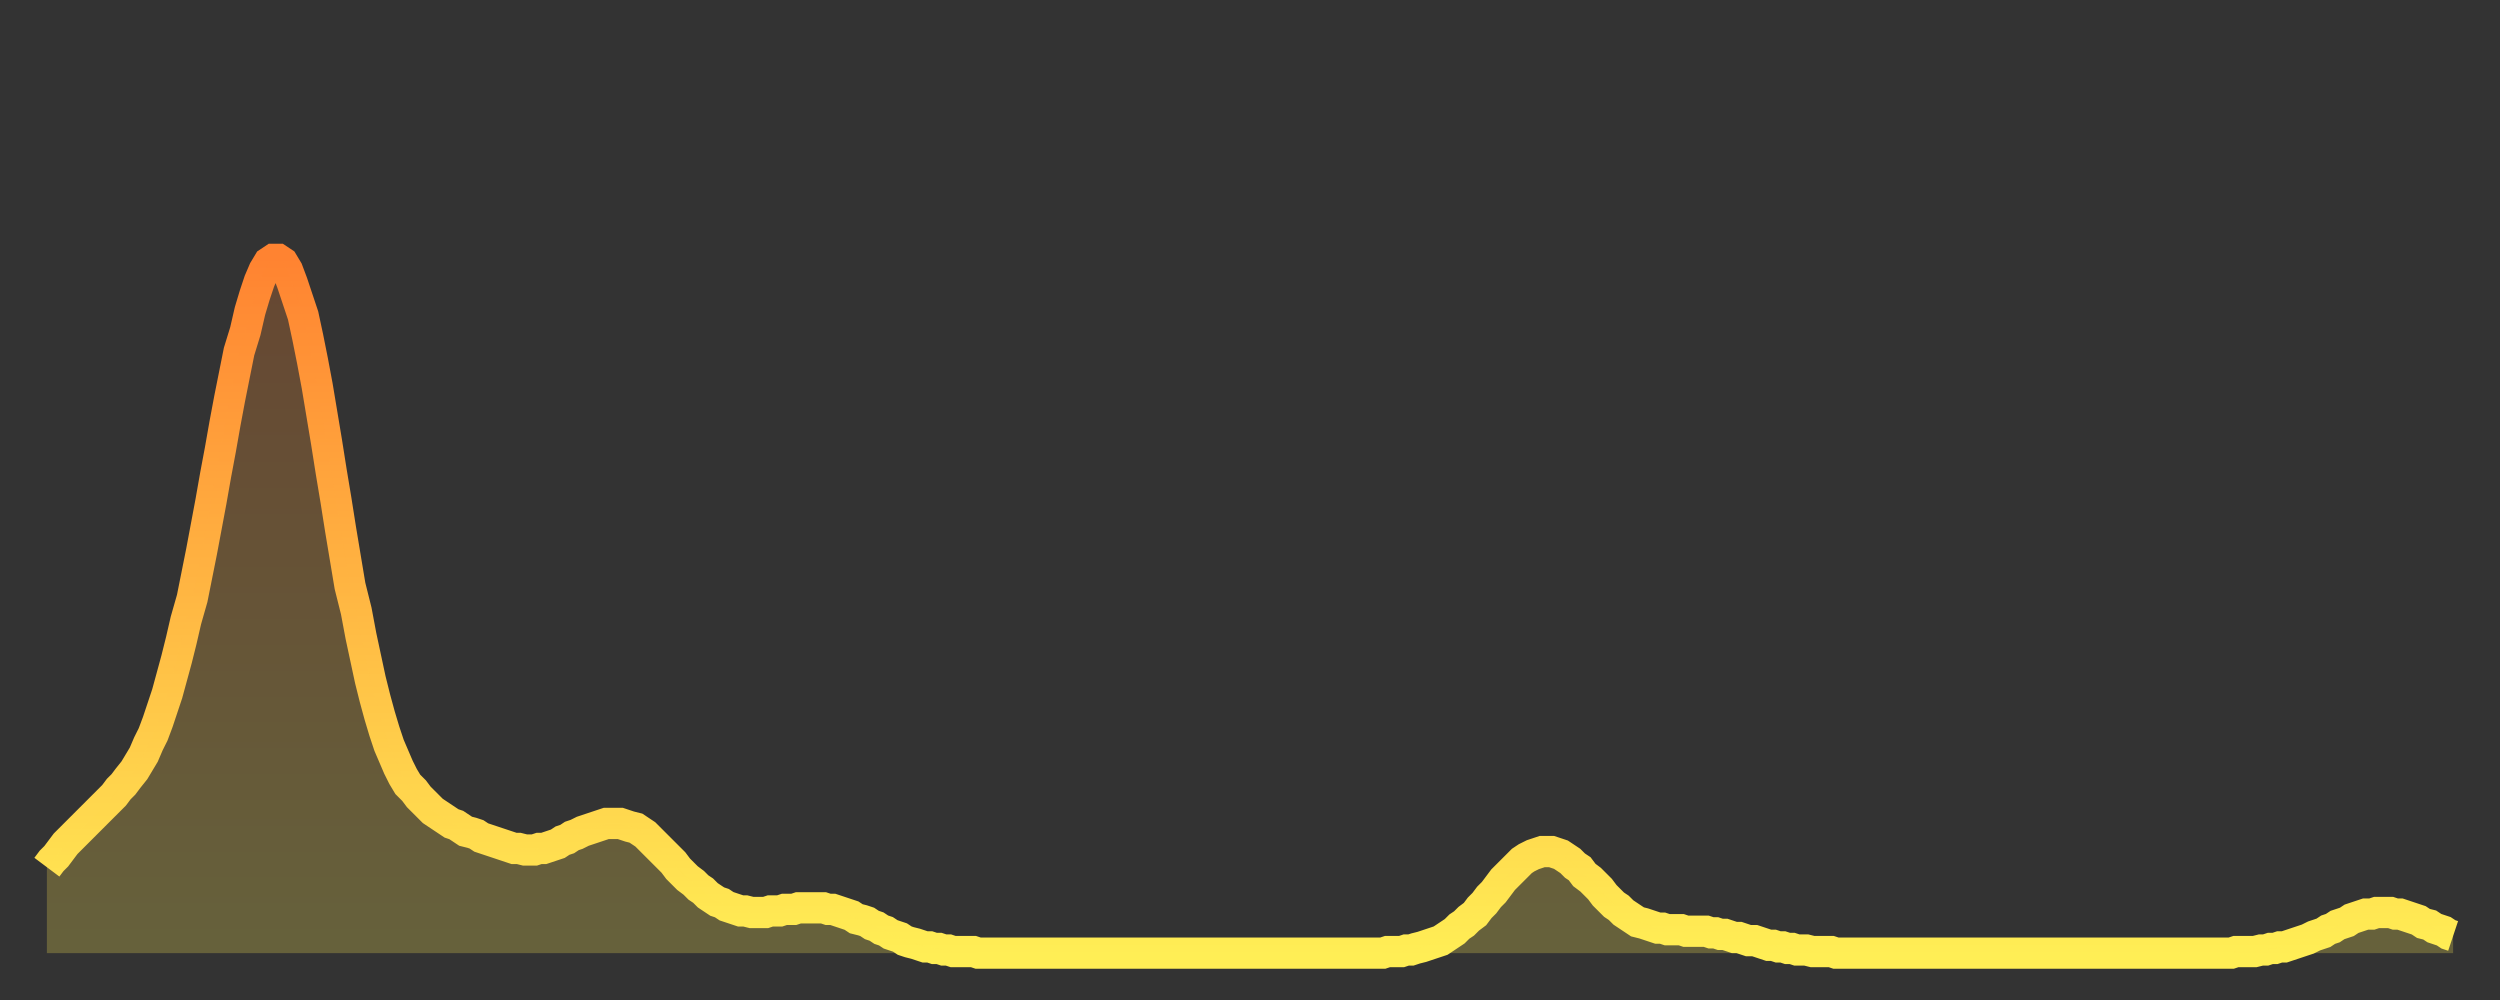 <?xml version="1.0" encoding="utf-8" ?>
<svg baseProfile="full" height="64" version="1.1" width="160" xmlns="http://www.w3.org/2000/svg" xmlns:ev="http://www.w3.org/2001/xml-events" xmlns:xlink="http://www.w3.org/1999/xlink"><rect width="100%" height="100%" fill="#333333" stroke="none"/><defs><linearGradient id="id7438" x1="0" x2="0" y1="0" y2="1"><stop offset="0%" stop-color="#ff8331" /><stop offset="50%" stop-color="#ffb843" /><stop offset="100%" stop-color="#ffee55" /></linearGradient></defs><g transform="translate(3,3)"><g><path d="M 0.0 52.5 0.3 52.1 0.6 51.8 0.9 51.4 1.2 51.0 1.5 50.7 1.9 50.3 2.2 50.0 2.5 49.7 2.8 49.4 3.1 49.1 3.4 48.8 3.7 48.5 4.0 48.2 4.3 47.9 4.6 47.5 4.9 47.2 5.2 46.8 5.6 46.3 5.9 45.8 6.2 45.3 6.5 44.6 6.8 44.0 7.1 43.2 7.4 42.3 7.7 41.4 8.0 40.3 8.3 39.2 8.6 38.0 8.9 36.7 9.3 35.3 9.6 33.8 9.9 32.3 10.2 30.7 10.5 29.1 10.8 27.4 11.1 25.8 11.4 24.1 11.7 22.5 12.0 21.0 12.3 19.5 12.7 18.2 13.0 16.9 13.3 15.9 13.6 15.0 13.9 14.3 14.2 13.8 14.5 13.6 14.8 13.6 15.1 13.8 15.4 14.3 15.7 15.1 16.0 16.0 16.4 17.2 16.7 18.6 17.0 20.1 17.3 21.7 17.6 23.5 17.9 25.3 18.2 27.2 18.5 29.0 18.8 30.9 19.1 32.7 19.4 34.5 19.8 36.1 20.1 37.7 20.4 39.1 20.7 40.5 21.0 41.7 21.3 42.8 21.6 43.8 21.9 44.7 22.2 45.4 22.5 46.1 22.8 46.7 23.1 47.2 23.5 47.6 23.8 48.0 24.1 48.3 24.4 48.6 24.7 48.9 25.0 49.1 25.3 49.3 25.6 49.5 25.9 49.7 26.2 49.8 26.5 50.0 26.8 50.2 27.2 50.3 27.5 50.4 27.8 50.6 28.1 50.7 28.4 50.8 28.7 50.9 29.0 51.0 29.3 51.1 29.6 51.2 29.9 51.3 30.2 51.3 30.6 51.4 30.9 51.4 31.2 51.4 31.5 51.3 31.8 51.3 32.1 51.2 32.4 51.1 32.7 51.0 33.0 50.8 33.3 50.7 33.6 50.5 33.9 50.4 34.3 50.2 34.6 50.1 34.9 50.0 35.2 49.9 35.5 49.8 35.8 49.7 36.1 49.7 36.4 49.7 36.7 49.7 37.0 49.8 37.3 49.9 37.7 50.0 38.0 50.2 38.3 50.4 38.6 50.7 38.9 51.0 39.2 51.3 39.5 51.6 39.8 51.9 40.1 52.2 40.4 52.6 40.7 52.9 41.0 53.2 41.4 53.5 41.7 53.8 42.0 54.0 42.3 54.3 42.6 54.5 42.9 54.7 43.2 54.8 43.5 55.0 43.8 55.1 44.1 55.2 44.4 55.3 44.7 55.3 45.1 55.4 45.4 55.4 45.7 55.4 46.0 55.4 46.3 55.3 46.6 55.3 46.9 55.3 47.2 55.2 47.5 55.2 47.8 55.2 48.1 55.1 48.5 55.1 48.8 55.1 49.1 55.1 49.4 55.1 49.7 55.1 50.0 55.2 50.3 55.2 50.6 55.3 50.9 55.4 51.2 55.5 51.5 55.6 51.8 55.8 52.2 55.9 52.5 56.0 52.8 56.2 53.1 56.3 53.4 56.5 53.7 56.6 54.0 56.8 54.3 56.9 54.6 57.0 54.9 57.2 55.2 57.3 55.6 57.4 55.9 57.5 56.2 57.6 56.5 57.6 56.8 57.7 57.1 57.7 57.4 57.8 57.7 57.8 58.0 57.9 58.3 57.9 58.6 57.9 58.9 57.9 59.3 57.9 59.6 58.0 59.9 58.0 60.2 58.0 60.5 58.0 60.8 58.0 61.1 58.0 61.4 58.0 61.7 58.0 62.0 58.0 62.3 58.0 62.6 58.0 63.0 58.0 63.3 58.0 63.6 58.0 63.9 58.0 64.2 58.0 64.5 58.0 64.8 58.0 65.1 58.0 65.4 58.0 65.7 58.0 66.0 58.0 66.4 58.0 66.7 58.0 67.0 58.0 67.3 58.0 67.6 58.0 67.9 58.0 68.2 58.0 68.5 58.0 68.8 58.0 69.1 58.0 69.4 58.0 69.7 58.0 70.1 58.0 70.4 58.0 70.7 58.0 71.0 58.0 71.3 58.0 71.6 58.0 71.9 58.0 72.2 58.0 72.5 58.0 72.8 58.0 73.1 58.0 73.5 58.0 73.8 58.0 74.1 58.0 74.4 58.0 74.7 58.0 75.0 58.0 75.3 58.0 75.6 58.0 75.9 58.0 76.2 58.0 76.5 58.0 76.8 58.0 77.2 58.0 77.5 58.0 77.8 58.0 78.1 58.0 78.4 58.0 78.7 58.0 79.0 58.0 79.3 58.0 79.6 58.0 79.9 58.0 80.2 58.0 80.5 58.0 80.9 58.0 81.2 58.0 81.5 58.0 81.8 58.0 82.1 58.0 82.4 58.0 82.7 58.0 83.0 58.0 83.3 58.0 83.6 58.0 83.9 58.0 84.3 58.0 84.6 58.0 84.9 58.0 85.2 58.0 85.5 58.0 85.8 57.9 86.1 57.9 86.4 57.9 86.7 57.9 87.0 57.8 87.3 57.8 87.6 57.7 88.0 57.6 88.3 57.5 88.6 57.4 88.9 57.3 89.2 57.2 89.5 57.0 89.8 56.8 90.1 56.6 90.4 56.3 90.7 56.1 91.0 55.8 91.4 55.5 91.7 55.1 92.0 54.8 92.3 54.4 92.6 54.1 92.9 53.7 93.2 53.3 93.5 53.0 93.8 52.7 94.1 52.4 94.4 52.1 94.7 51.9 95.1 51.7 95.4 51.6 95.7 51.5 96.0 51.5 96.3 51.5 96.6 51.6 96.9 51.7 97.2 51.9 97.5 52.1 97.8 52.4 98.1 52.6 98.4 53.0 98.8 53.3 99.1 53.6 99.4 53.9 99.7 54.3 100.0 54.6 100.3 54.9 100.6 55.1 100.9 55.4 101.2 55.6 101.5 55.8 101.8 56.0 102.2 56.1 102.5 56.2 102.8 56.3 103.1 56.4 103.4 56.4 103.7 56.5 104.0 56.5 104.3 56.5 104.6 56.5 104.9 56.6 105.2 56.6 105.5 56.6 105.9 56.6 106.2 56.6 106.5 56.7 106.8 56.7 107.1 56.8 107.4 56.8 107.7 56.9 108.0 57.0 108.3 57.0 108.6 57.1 108.9 57.2 109.3 57.2 109.6 57.3 109.9 57.4 110.2 57.5 110.5 57.5 110.8 57.6 111.1 57.6 111.4 57.7 111.7 57.7 112.0 57.8 112.3 57.8 112.6 57.8 113.0 57.9 113.3 57.9 113.6 57.9 113.9 57.9 114.2 57.9 114.5 58.0 114.8 58.0 115.1 58.0 115.4 58.0 115.7 58.0 116.0 58.0 116.3 58.0 116.7 58.0 117.0 58.0 117.3 58.0 117.6 58.0 117.9 58.0 118.2 58.0 118.5 58.0 118.8 58.0 119.1 58.0 119.4 58.0 119.7 58.0 120.1 58.0 120.4 58.0 120.7 58.0 121.0 58.0 121.3 58.0 121.6 58.0 121.9 58.0 122.2 58.0 122.5 58.0 122.8 58.0 123.1 58.0 123.4 58.0 123.8 58.0 124.1 58.0 124.4 58.0 124.7 58.0 125.0 58.0 125.3 58.0 125.6 58.0 125.9 58.0 126.2 58.0 126.5 58.0 126.8 58.0 127.2 58.0 127.5 58.0 127.8 58.0 128.1 58.0 128.4 58.0 128.7 58.0 129.0 58.0 129.3 58.0 129.6 58.0 129.9 58.0 130.2 58.0 130.5 58.0 130.9 58.0 131.2 58.0 131.5 58.0 131.8 58.0 132.1 58.0 132.4 58.0 132.7 58.0 133.0 58.0 133.3 58.0 133.6 58.0 133.9 58.0 134.2 58.0 134.6 58.0 134.9 58.0 135.2 58.0 135.5 58.0 135.8 58.0 136.1 58.0 136.4 58.0 136.7 58.0 137.0 58.0 137.3 58.0 137.6 58.0 138.0 58.0 138.3 58.0 138.6 58.0 138.9 58.0 139.2 58.0 139.5 58.0 139.8 58.0 140.1 57.9 140.4 57.9 140.7 57.9 141.0 57.9 141.3 57.9 141.7 57.8 142.0 57.8 142.3 57.7 142.6 57.7 142.9 57.6 143.2 57.6 143.5 57.5 143.8 57.4 144.1 57.3 144.4 57.2 144.7 57.1 145.1 56.9 145.4 56.8 145.7 56.7 146.0 56.5 146.3 56.4 146.6 56.2 146.9 56.1 147.2 56.0 147.5 55.8 147.8 55.7 148.1 55.6 148.4 55.5 148.8 55.5 149.1 55.4 149.4 55.4 149.7 55.4 150.0 55.4 150.3 55.5 150.6 55.5 150.9 55.6 151.2 55.7 151.5 55.8 151.8 55.9 152.1 56.1 152.5 56.2 152.8 56.4 153.1 56.5 153.4 56.6 153.7 56.8 154.0 56.9" fill="none" id="graph-curve" opacity="1" stroke="url(#id7438)" stroke-width="2" /><path d="M 0 58 L 0.0 52.5 0.3 52.1 0.6 51.8 0.9 51.4 1.2 51.0 1.5 50.7 1.9 50.3 2.2 50.0 2.5 49.7 2.8 49.4 3.1 49.1 3.4 48.8 3.7 48.5 4.0 48.2 4.3 47.9 4.6 47.5 4.9 47.2 5.2 46.8 5.6 46.3 5.9 45.8 6.2 45.3 6.5 44.6 6.8 44.0 7.1 43.2 7.4 42.3 7.7 41.4 8.0 40.3 8.3 39.2 8.6 38.0 8.9 36.7 9.3 35.3 9.6 33.8 9.9 32.3 10.2 30.7 10.5 29.1 10.8 27.4 11.1 25.8 11.4 24.1 11.7 22.5 12.0 21.0 12.3 19.5 12.7 18.2 13.0 16.9 13.3 15.9 13.6 15.0 13.9 14.3 14.2 13.8 14.5 13.6 14.8 13.6 15.1 13.8 15.4 14.3 15.7 15.1 16.0 16.0 16.4 17.2 16.7 18.6 17.0 20.1 17.3 21.7 17.6 23.5 17.9 25.3 18.2 27.2 18.5 29.0 18.8 30.9 19.1 32.7 19.4 34.5 19.8 36.1 20.1 37.7 20.4 39.1 20.7 40.5 21.0 41.7 21.3 42.8 21.6 43.8 21.9 44.7 22.2 45.4 22.5 46.1 22.8 46.7 23.1 47.2 23.5 47.6 23.8 48.0 24.1 48.3 24.4 48.6 24.7 48.9 25.0 49.1 25.3 49.3 25.6 49.5 25.9 49.7 26.2 49.8 26.5 50.0 26.8 50.2 27.2 50.3 27.5 50.4 27.8 50.6 28.1 50.7 28.4 50.8 28.7 50.9 29.0 51.0 29.3 51.1 29.6 51.2 29.9 51.3 30.2 51.3 30.6 51.4 30.9 51.4 31.2 51.4 31.5 51.3 31.8 51.3 32.1 51.2 32.4 51.1 32.7 51.0 33.0 50.8 33.3 50.7 33.6 50.5 33.9 50.4 34.3 50.2 34.6 50.1 34.9 50.0 35.2 49.9 35.5 49.8 35.8 49.7 36.1 49.7 36.4 49.7 36.7 49.7 37.0 49.8 37.3 49.9 37.7 50.0 38.0 50.2 38.3 50.4 38.6 50.7 38.9 51.0 39.2 51.3 39.5 51.6 39.8 51.9 40.1 52.2 40.4 52.6 40.7 52.9 41.0 53.2 41.4 53.5 41.7 53.8 42.0 54.0 42.3 54.3 42.6 54.5 42.9 54.7 43.2 54.8 43.5 55.0 43.8 55.1 44.1 55.2 44.4 55.3 44.7 55.3 45.1 55.4 45.4 55.4 45.7 55.4 46.0 55.4 46.3 55.3 46.6 55.3 46.9 55.3 47.2 55.2 47.5 55.2 47.8 55.2 48.1 55.1 48.5 55.1 48.8 55.1 49.1 55.1 49.4 55.1 49.7 55.1 50.0 55.2 50.3 55.2 50.6 55.3 50.9 55.4 51.2 55.5 51.5 55.6 51.8 55.8 52.2 55.9 52.5 56.0 52.8 56.2 53.1 56.3 53.4 56.5 53.7 56.6 54.0 56.8 54.3 56.9 54.6 57.0 54.9 57.2 55.2 57.3 55.6 57.4 55.9 57.5 56.2 57.6 56.5 57.6 56.8 57.7 57.1 57.7 57.4 57.8 57.7 57.8 58.0 57.9 58.3 57.9 58.6 57.9 58.9 57.9 59.3 57.9 59.6 58.0 59.9 58.0 60.2 58.0 60.5 58.0 60.8 58.0 61.1 58.0 61.4 58.0 61.7 58.0 62.0 58.0 62.3 58.0 62.6 58.0 63.0 58.0 63.3 58.0 63.6 58.0 63.9 58.0 64.2 58.0 64.5 58.0 64.8 58.0 65.1 58.0 65.4 58.0 65.7 58.0 66.0 58.0 66.4 58.0 66.7 58.0 67.0 58.0 67.3 58.0 67.6 58.0 67.9 58.0 68.2 58.0 68.5 58.0 68.8 58.0 69.1 58.0 69.4 58.0 69.7 58.0 70.1 58.0 70.4 58.0 70.7 58.0 71.0 58.0 71.3 58.0 71.6 58.0 71.9 58.0 72.2 58.0 72.5 58.0 72.8 58.0 73.1 58.0 73.5 58.0 73.8 58.0 74.1 58.0 74.4 58.0 74.7 58.0 75.0 58.0 75.3 58.0 75.6 58.0 75.9 58.0 76.2 58.0 76.5 58.0 76.8 58.0 77.2 58.0 77.5 58.0 77.8 58.0 78.1 58.0 78.4 58.0 78.7 58.0 79.0 58.0 79.3 58.0 79.6 58.0 79.9 58.0 80.2 58.0 80.5 58.0 80.9 58.0 81.2 58.0 81.5 58.0 81.8 58.0 82.1 58.0 82.4 58.0 82.7 58.0 83.0 58.0 83.3 58.0 83.6 58.0 83.9 58.0 84.3 58.0 84.6 58.0 84.9 58.0 85.2 58.0 85.5 58.0 85.8 57.9 86.1 57.9 86.4 57.9 86.7 57.9 87.0 57.8 87.3 57.8 87.6 57.7 88.0 57.6 88.3 57.5 88.6 57.4 88.9 57.3 89.2 57.2 89.5 57.0 89.8 56.8 90.1 56.6 90.4 56.3 90.7 56.1 91.0 55.8 91.4 55.5 91.7 55.1 92.0 54.8 92.3 54.4 92.6 54.1 92.9 53.7 93.2 53.3 93.5 53.0 93.8 52.7 94.1 52.4 94.4 52.1 94.7 51.9 95.1 51.7 95.4 51.6 95.7 51.5 96.0 51.5 96.3 51.5 96.6 51.6 96.9 51.7 97.2 51.9 97.5 52.1 97.8 52.4 98.1 52.6 98.4 53.0 98.8 53.3 99.1 53.6 99.4 53.9 99.7 54.3 100.0 54.6 100.3 54.9 100.6 55.1 100.9 55.4 101.2 55.6 101.5 55.8 101.8 56.0 102.2 56.1 102.5 56.2 102.8 56.3 103.1 56.4 103.4 56.4 103.7 56.5 104.0 56.5 104.3 56.5 104.6 56.5 104.9 56.6 105.2 56.6 105.5 56.6 105.9 56.6 106.2 56.6 106.5 56.7 106.8 56.7 107.1 56.8 107.4 56.8 107.7 56.9 108.0 57.0 108.3 57.0 108.6 57.1 108.9 57.2 109.3 57.2 109.6 57.3 109.9 57.4 110.2 57.5 110.5 57.5 110.8 57.6 111.1 57.6 111.4 57.7 111.7 57.7 112.0 57.8 112.3 57.8 112.6 57.8 113.0 57.9 113.3 57.9 113.6 57.9 113.9 57.9 114.2 57.9 114.5 58.0 114.8 58.0 115.1 58.0 115.4 58.0 115.7 58.0 116.0 58.0 116.3 58.0 116.7 58.0 117.0 58.0 117.3 58.0 117.6 58.0 117.9 58.0 118.2 58.0 118.5 58.0 118.8 58.0 119.1 58.0 119.4 58.0 119.7 58.0 120.1 58.0 120.4 58.0 120.7 58.0 121.0 58.0 121.3 58.0 121.6 58.0 121.9 58.0 122.2 58.0 122.5 58.0 122.8 58.0 123.1 58.0 123.4 58.0 123.8 58.0 124.1 58.0 124.4 58.0 124.7 58.0 125.0 58.0 125.3 58.0 125.6 58.0 125.9 58.0 126.2 58.0 126.5 58.0 126.8 58.0 127.2 58.0 127.5 58.0 127.8 58.0 128.1 58.0 128.4 58.0 128.7 58.0 129.0 58.0 129.3 58.0 129.6 58.0 129.9 58.0 130.2 58.0 130.5 58.0 130.9 58.0 131.2 58.0 131.5 58.0 131.8 58.0 132.1 58.0 132.4 58.0 132.7 58.0 133.0 58.0 133.3 58.0 133.6 58.0 133.9 58.0 134.2 58.0 134.6 58.0 134.9 58.0 135.2 58.0 135.5 58.0 135.8 58.0 136.1 58.0 136.4 58.0 136.7 58.0 137.0 58.0 137.3 58.0 137.6 58.0 138.0 58.0 138.3 58.0 138.6 58.0 138.9 58.0 139.2 58.0 139.5 58.0 139.8 58.0 140.1 57.9 140.4 57.9 140.7 57.9 141.0 57.9 141.3 57.9 141.7 57.8 142.0 57.8 142.3 57.7 142.6 57.7 142.9 57.6 143.2 57.6 143.5 57.5 143.8 57.4 144.1 57.3 144.4 57.2 144.7 57.1 145.1 56.9 145.4 56.8 145.7 56.7 146.0 56.5 146.3 56.4 146.6 56.2 146.9 56.1 147.2 56.0 147.5 55.8 147.8 55.7 148.1 55.6 148.4 55.5 148.8 55.5 149.1 55.4 149.4 55.4 149.7 55.4 150.0 55.4 150.3 55.5 150.6 55.5 150.9 55.6 151.2 55.7 151.5 55.8 151.8 55.9 152.1 56.1 152.5 56.2 152.8 56.4 153.1 56.5 153.4 56.6 153.7 56.8 154.0 56.9 154 58" fill="url(#id7438)" fill-opacity=".25" id="graph-shadow" /></g></g></svg>